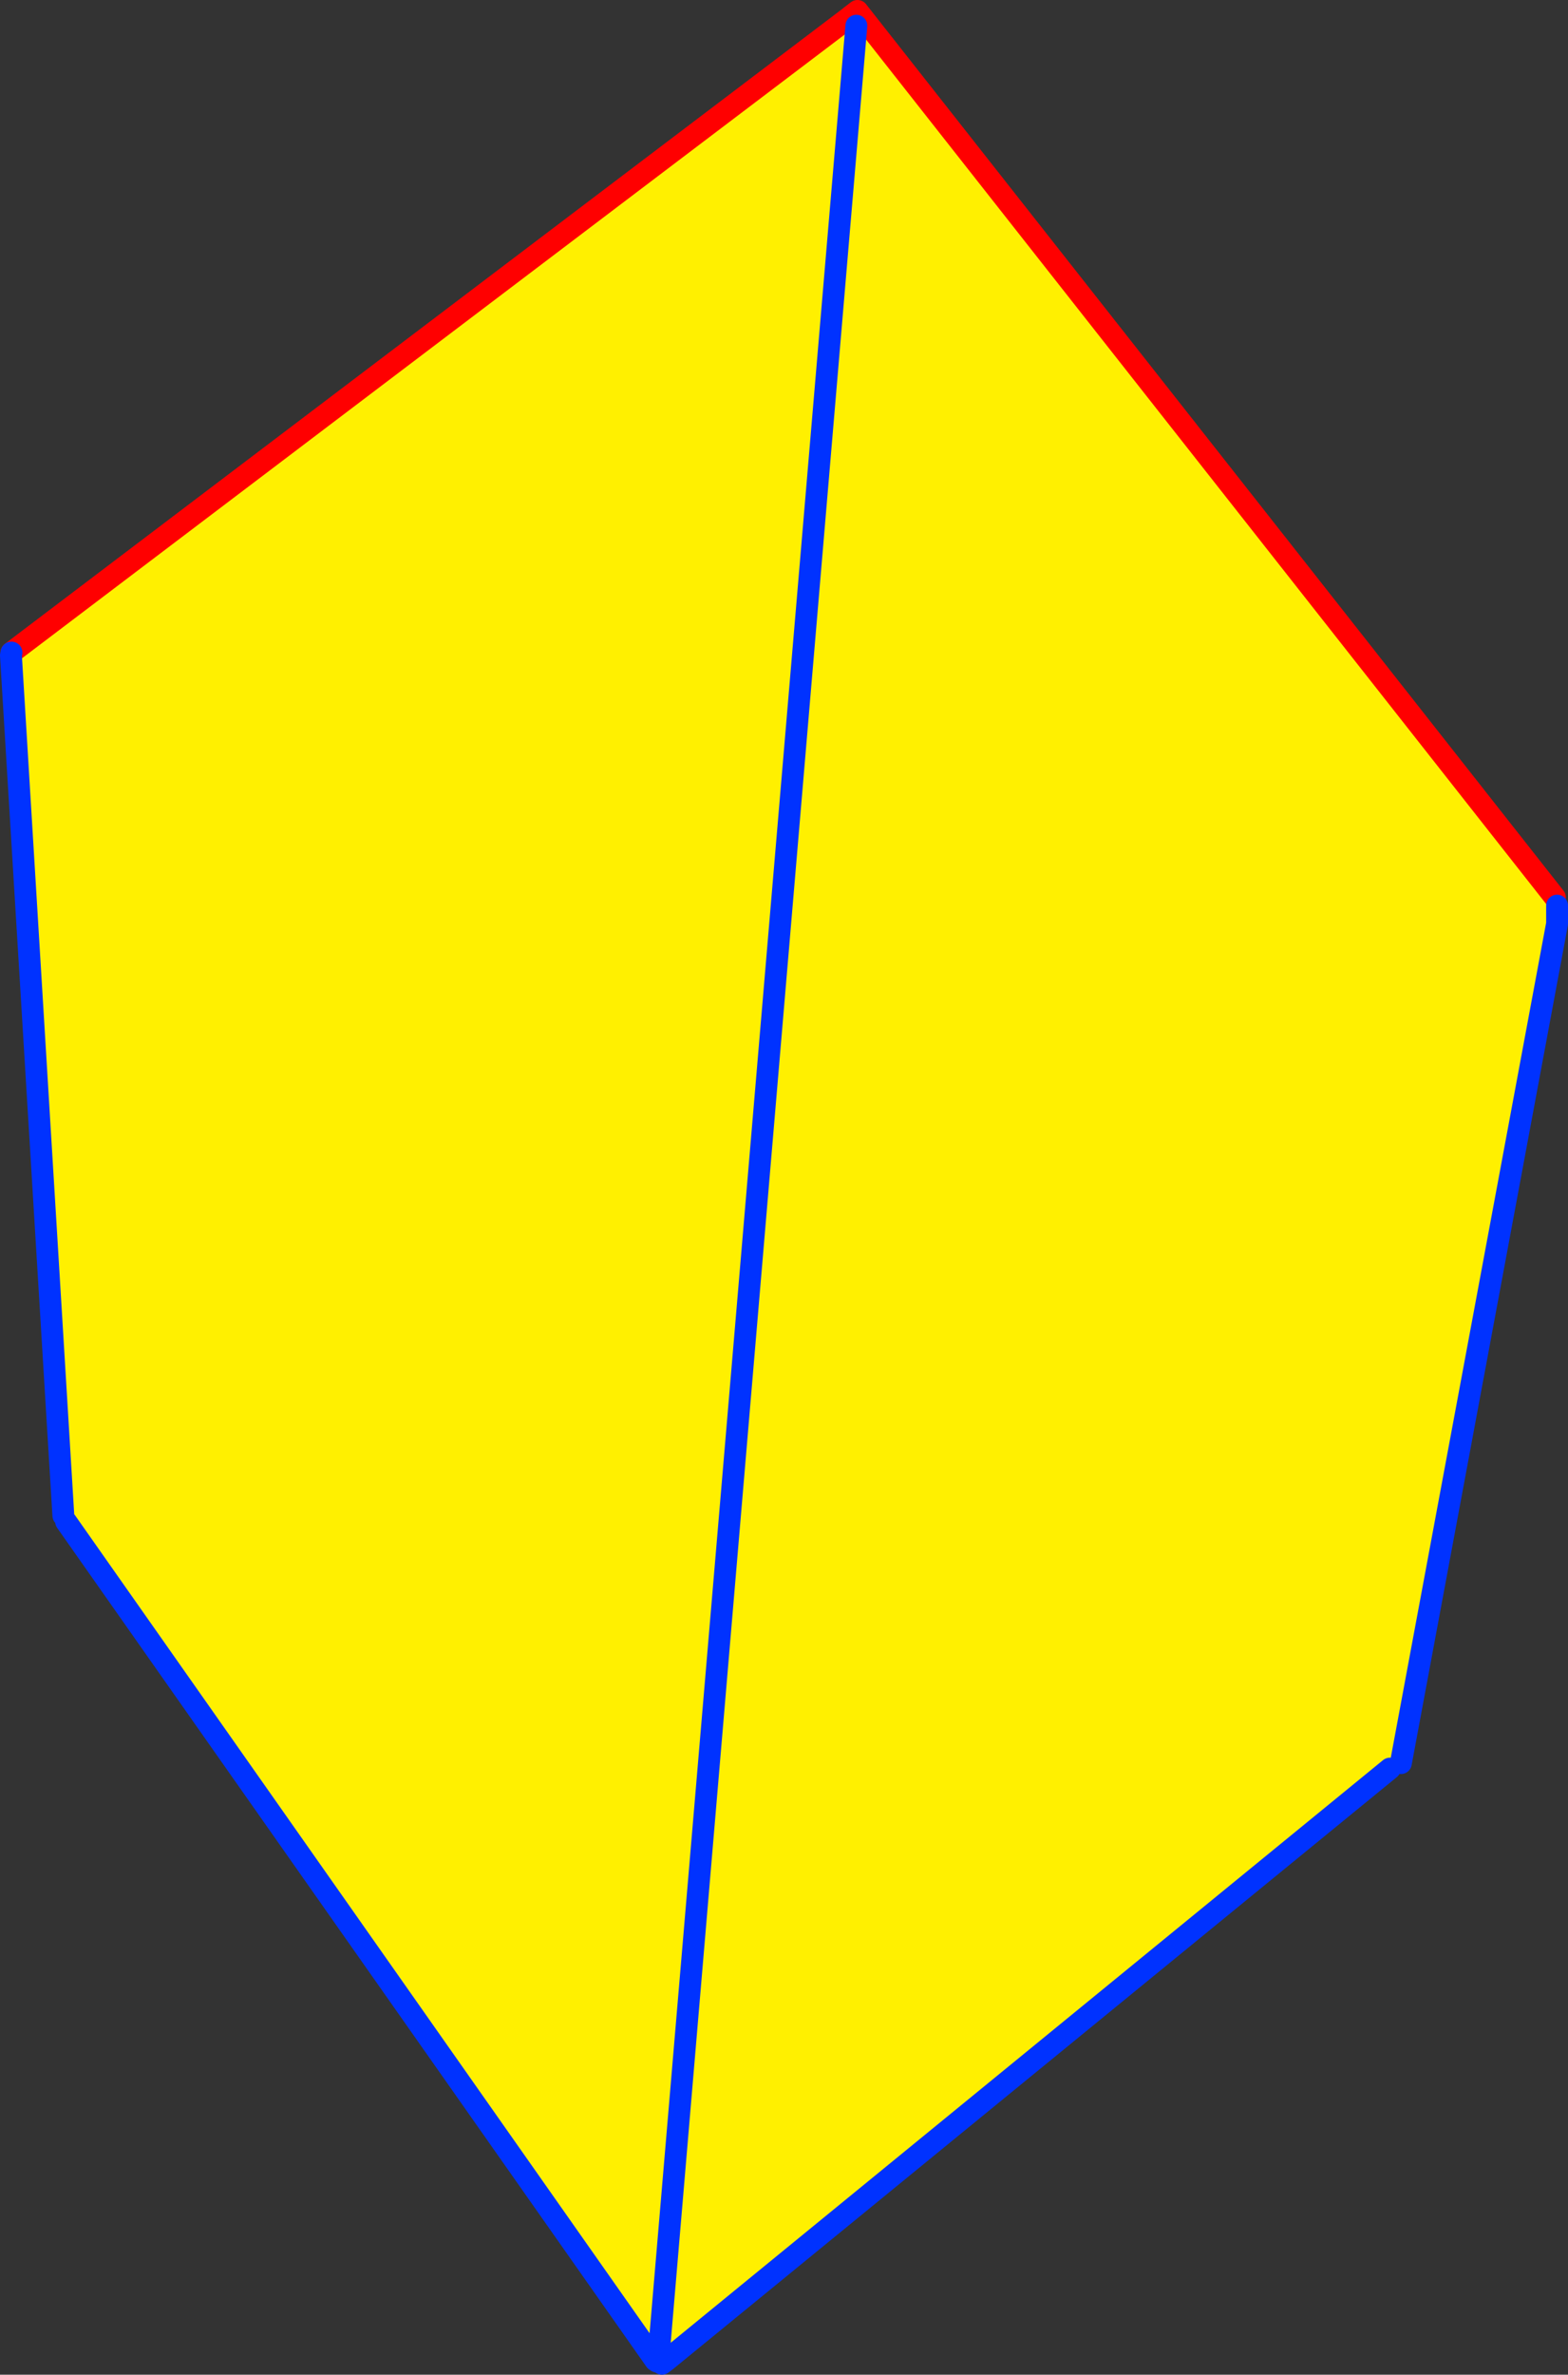 <?xml version="1.0" encoding="UTF-8" standalone="no"?>
<svg xmlns:xlink="http://www.w3.org/1999/xlink" height="217.25px" width="143.55px" xmlns="http://www.w3.org/2000/svg">
  <rect width="100%" height="100%" fill="#333333" stroke="none"/>
  <g transform="matrix(1.0, 0.0, 0.0, 1.0, -294.25, -158.7)">
    <path d="M372.1 160.2 L372.75 159.7 436.6 240.8 436.8 241.55 436.8 243.2 422.5 320.0 421.5 320.5 355.25 374.65 354.95 374.3 354.7 374.25 354.55 374.2 354.3 374.2 354.25 374.65 300.3 297.9 300.05 297.35 295.25 218.65 295.3 218.4 372.05 160.25 372.65 161.05 373.0 162.25 373.05 161.4 372.9 160.85 372.7 161.0 372.35 160.6 372.1 160.2 M354.55 374.2 L372.65 161.05 354.55 374.2" fill="#fff000" fill-rule="evenodd" stroke="none"/>
    <path d="M354.65 374.5 L354.55 374.6 354.4 374.75 354.25 374.85 354.25 374.7 354.25 374.65 354.3 374.2 354.55 374.2 354.7 374.25 354.95 374.3 354.65 374.5 354.7 374.25 354.65 374.5 M372.65 161.05 L372.7 161.0 372.9 160.85 373.05 161.4 373.0 162.25 372.65 161.05 M354.55 374.2 L354.55 374.6 354.55 374.2" fill="#ffffff" fill-rule="evenodd" stroke="none"/>
    <path d="M372.05 160.25 L372.1 160.2 372.75 159.7 436.6 240.8 M295.3 218.4 L372.05 160.25" fill="none" stroke="#ff0000" stroke-linecap="round" stroke-linejoin="round" stroke-width="2.0"/>
    <path d="M436.8 241.55 L436.8 243.2 422.5 320.0 M421.5 320.5 L355.25 374.65 354.85 374.95 354.65 374.5 354.7 374.25 M354.55 374.6 L354.4 374.75 M354.25 374.65 L300.3 297.9 M300.05 297.35 L295.25 218.65 295.3 218.4 M372.65 161.05 L354.55 374.2 354.55 374.6" fill="none" stroke="#0032ff" stroke-linecap="round" stroke-linejoin="round" stroke-width="2.0"/>
  </g>
</svg>
